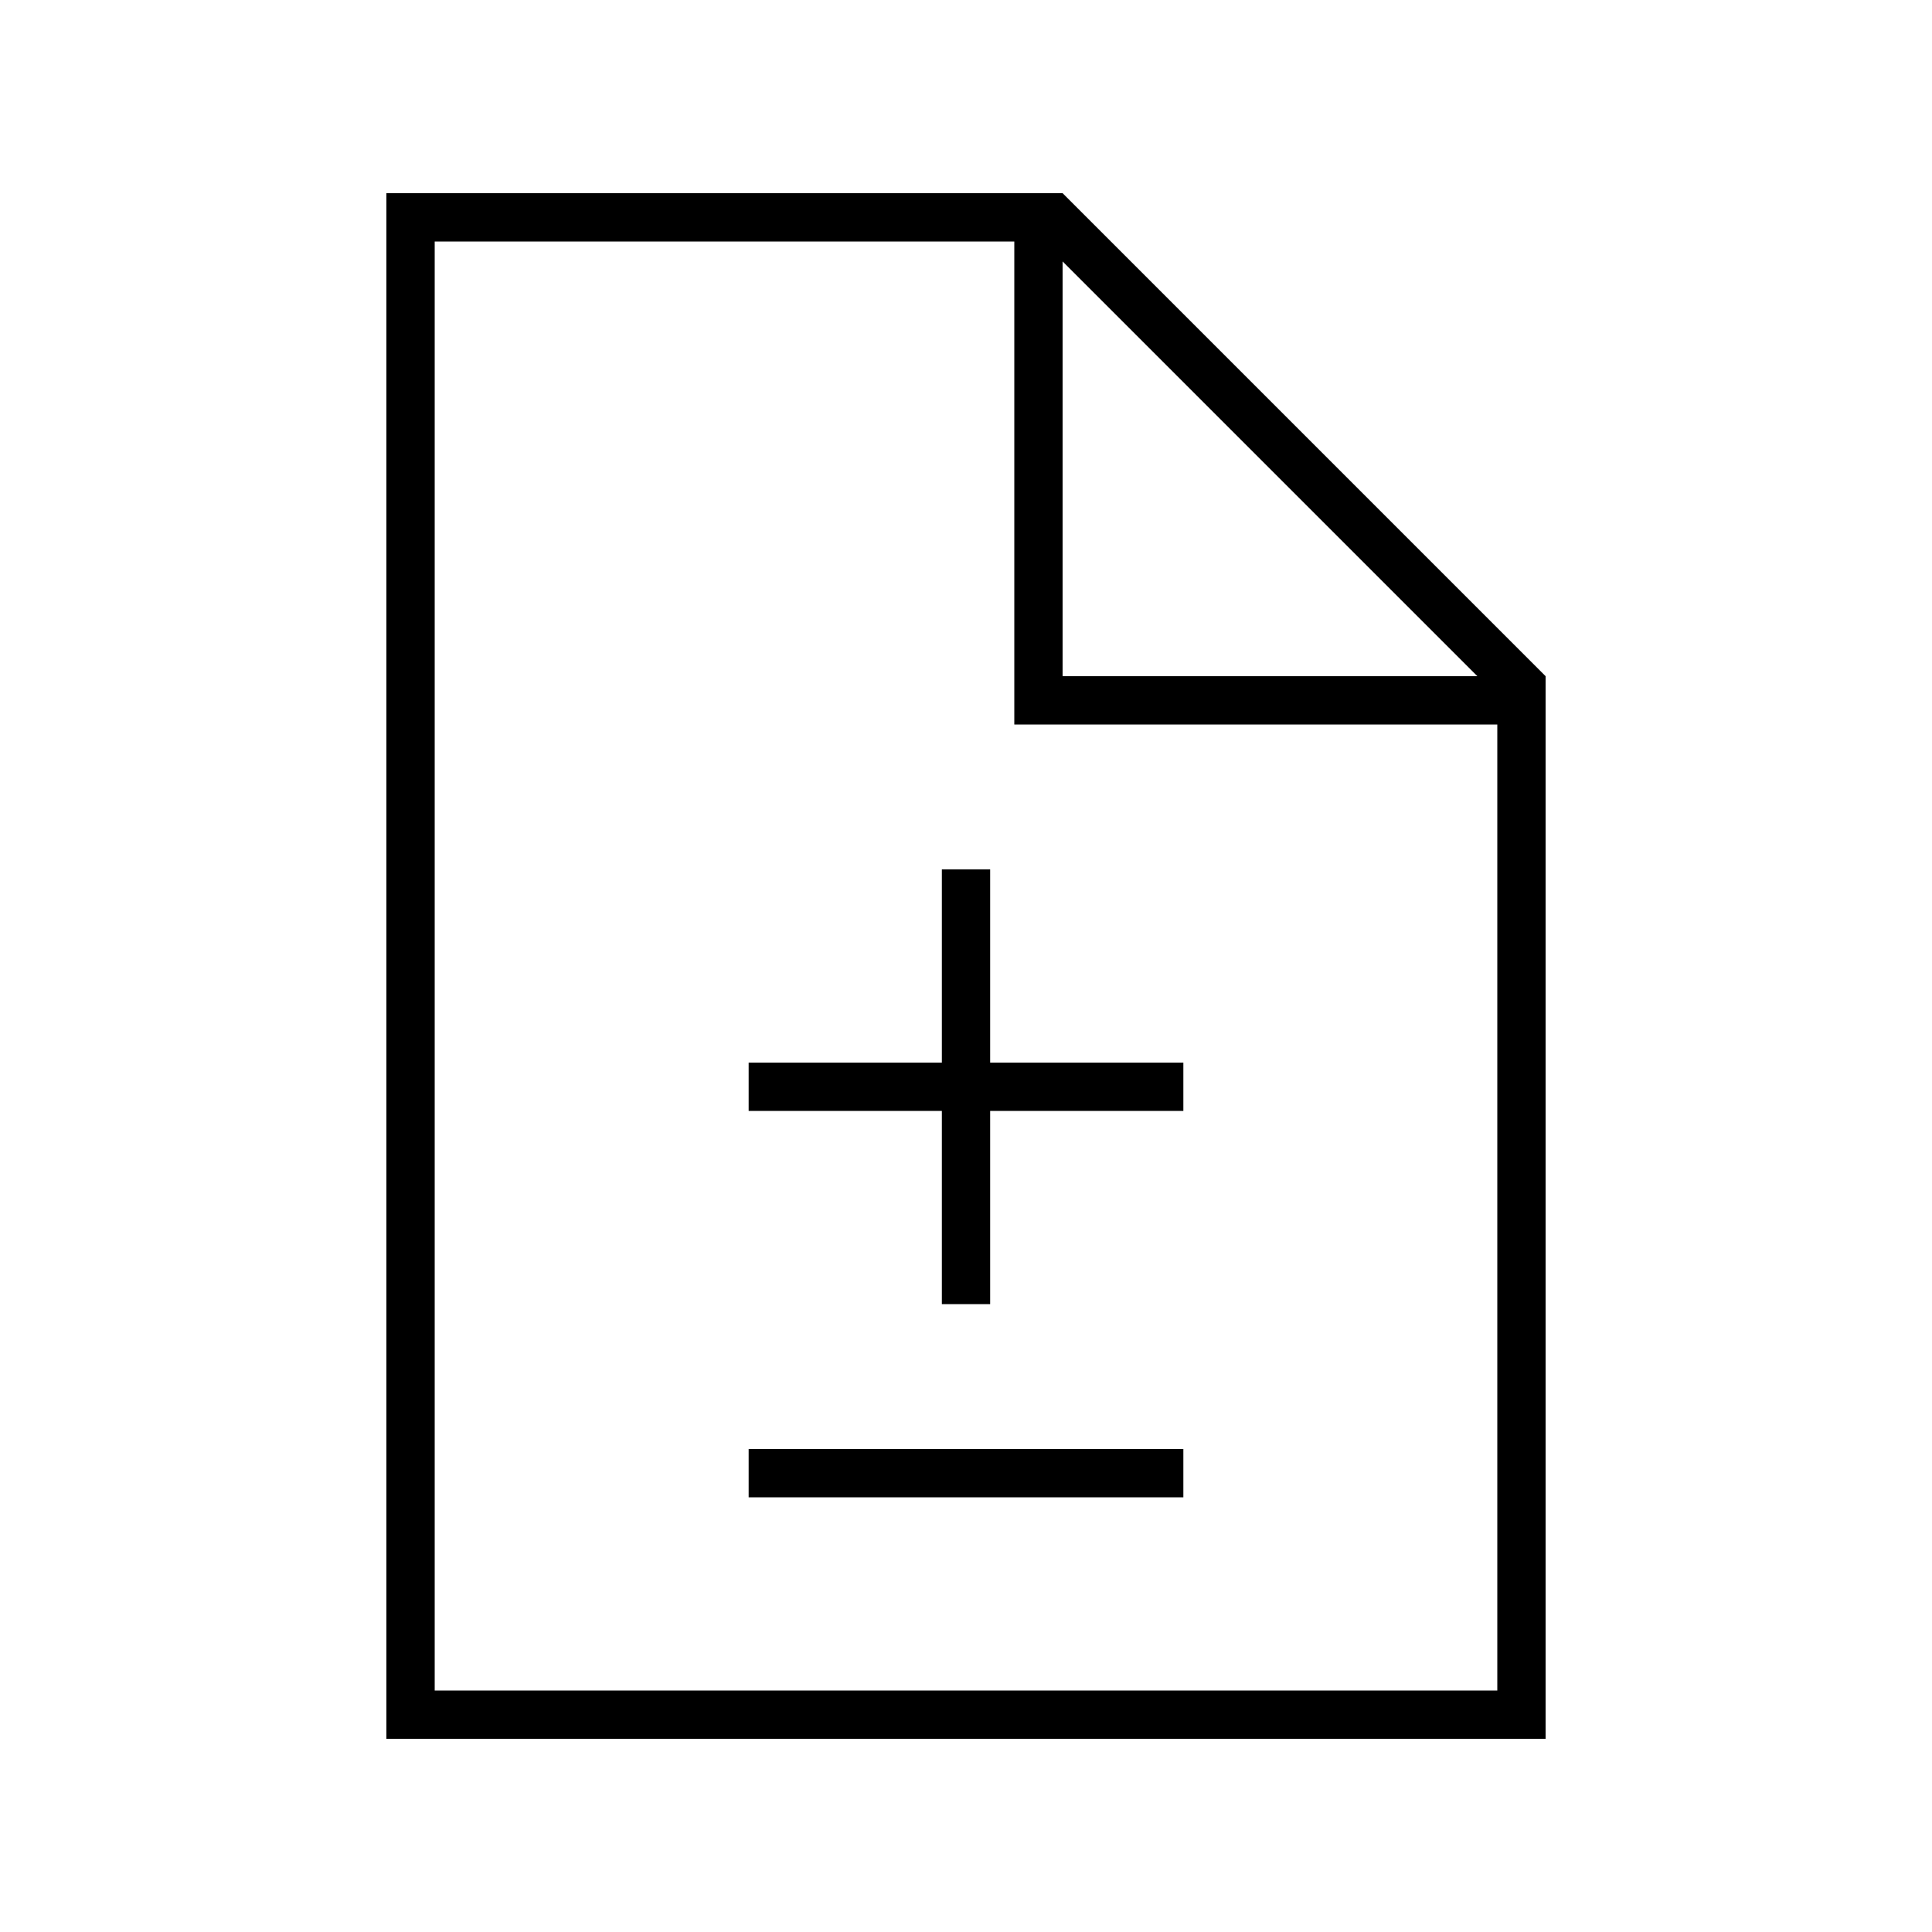 <svg xmlns="http://www.w3.org/2000/svg" viewBox="0 0 640 640"><!--! Font Awesome Pro 7.1.0 by @fontawesome - https://fontawesome.com License - https://fontawesome.com/license (Commercial License) Copyright 2025 Fonticons, Inc. --><path fill="currentColor" d="M336 80L336 240L496 240L496 560L144 560L144 80L336 80zM352 86.6L489.4 224L352 224L352 86.6zM352 64L128 64L128 576L512 576L512 224L352 64zM328 296L328 288L312 288L312 352L248 352L248 368L312 368L312 432L328 432L328 368L392 368L392 352L328 352L328 296zM256 480L248 480L248 496L392 496L392 480L256 480z"/></svg>